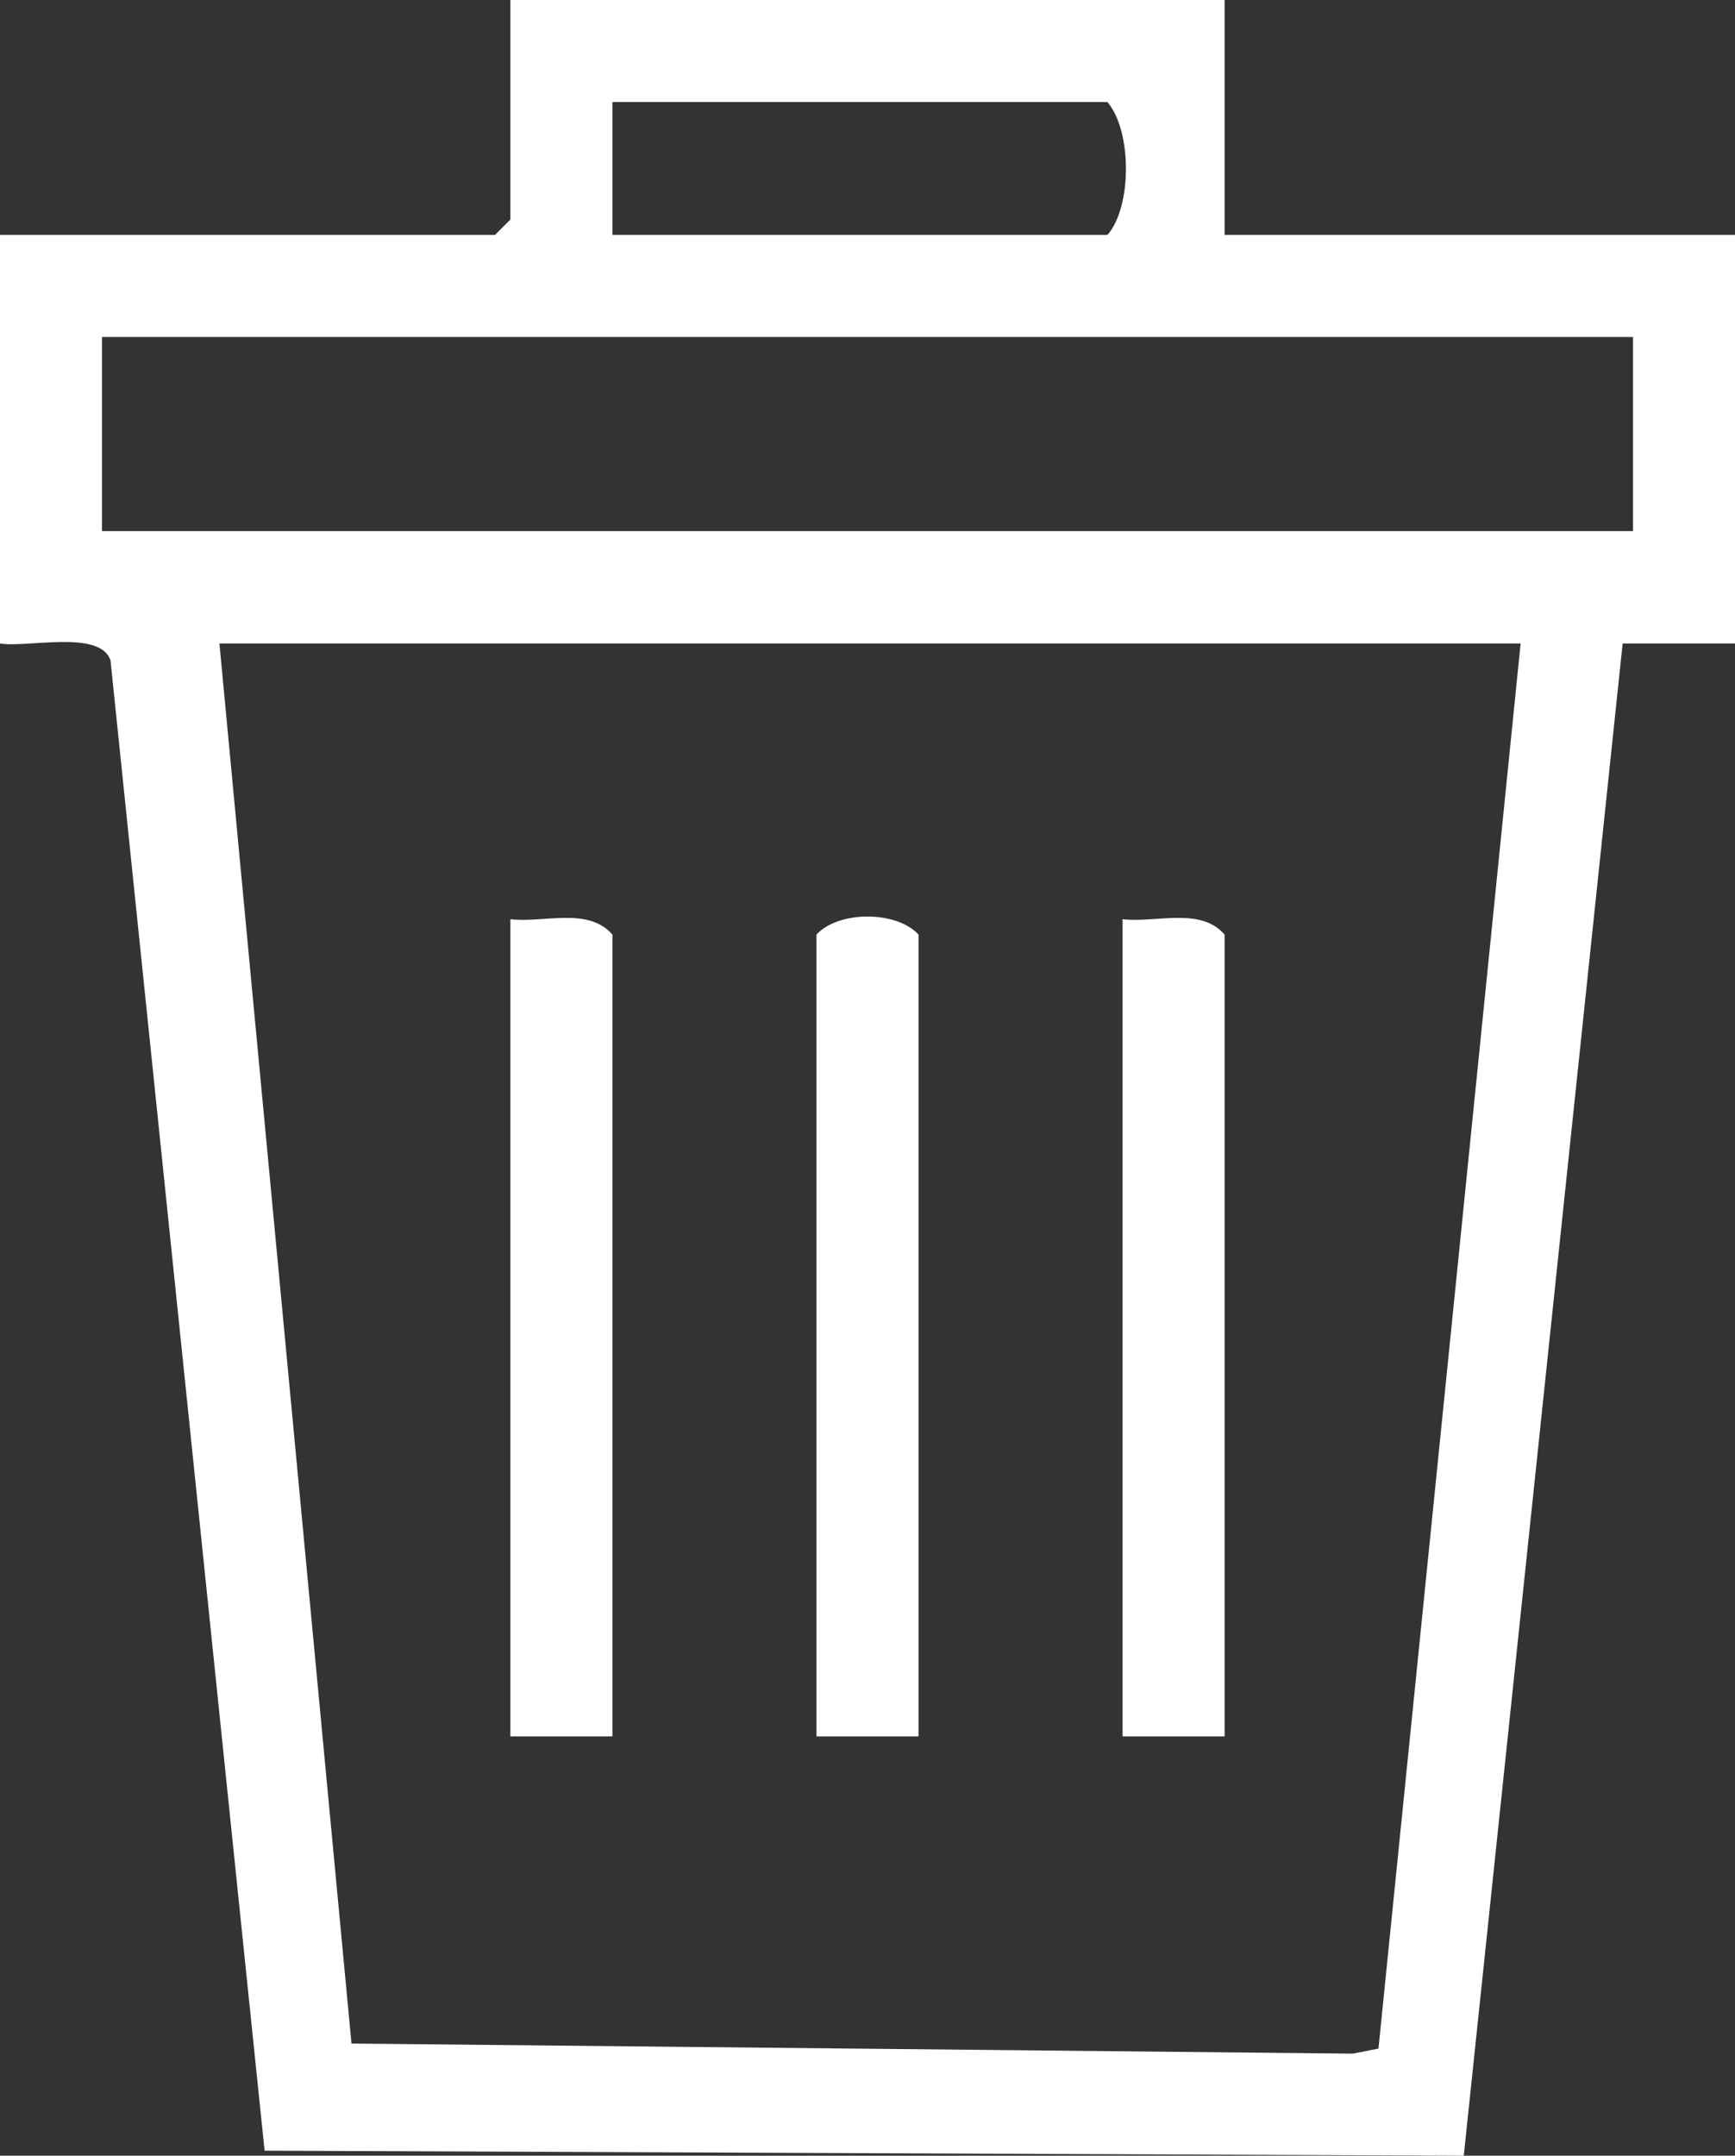 <?xml version="1.0" encoding="UTF-8"?>
<svg id="Layer_2" data-name="Layer 2" xmlns="http://www.w3.org/2000/svg" viewBox="0 0 75.67 93.97">
  <rect x="0" y="0" width="75.67" height="93.97" fill="#333333" stroke="none"/>
  <defs>
    <style>
      .cls-1 {
        fill: #fff;
      }
    </style>
  </defs>
  <g id="Layer_1-2" data-name="Layer 1">
    <g>
      <path class="cls-1" d="M53.41,0v10.24h22.26v17.81h-4.9s-6.93,65.92-6.93,65.92l-52.3-.22L4.82,28.79c-.45-1.36-3.64-.54-4.82-.74V10.24h21.59l.67-.67V0h31.16ZM26.71,10.24h21.59c1.07-1.21,1.08-4.53,0-5.79h-21.59v5.79ZM71.22,14.69H4.45v8.46h66.77v-8.46ZM66.32,28.05H9.57l5.76,61.03,43.67.44,1.12-.22,6.2-61.25Z"/>
      <path class="cls-1" d="M26.71,75.69h-4.45v-35.62c1.47.17,3.39-.55,4.45.67v34.95Z"/>
      <path class="cls-1" d="M53.41,75.69h-4.45v-35.62c1.47.17,3.39-.55,4.45.67v34.95Z"/>
      <path class="cls-1" d="M40.06,75.69h-4.45v-34.95c.96-1.05,3.49-1.05,4.45,0v34.95Z"/>
    </g>
  </g>
</svg>